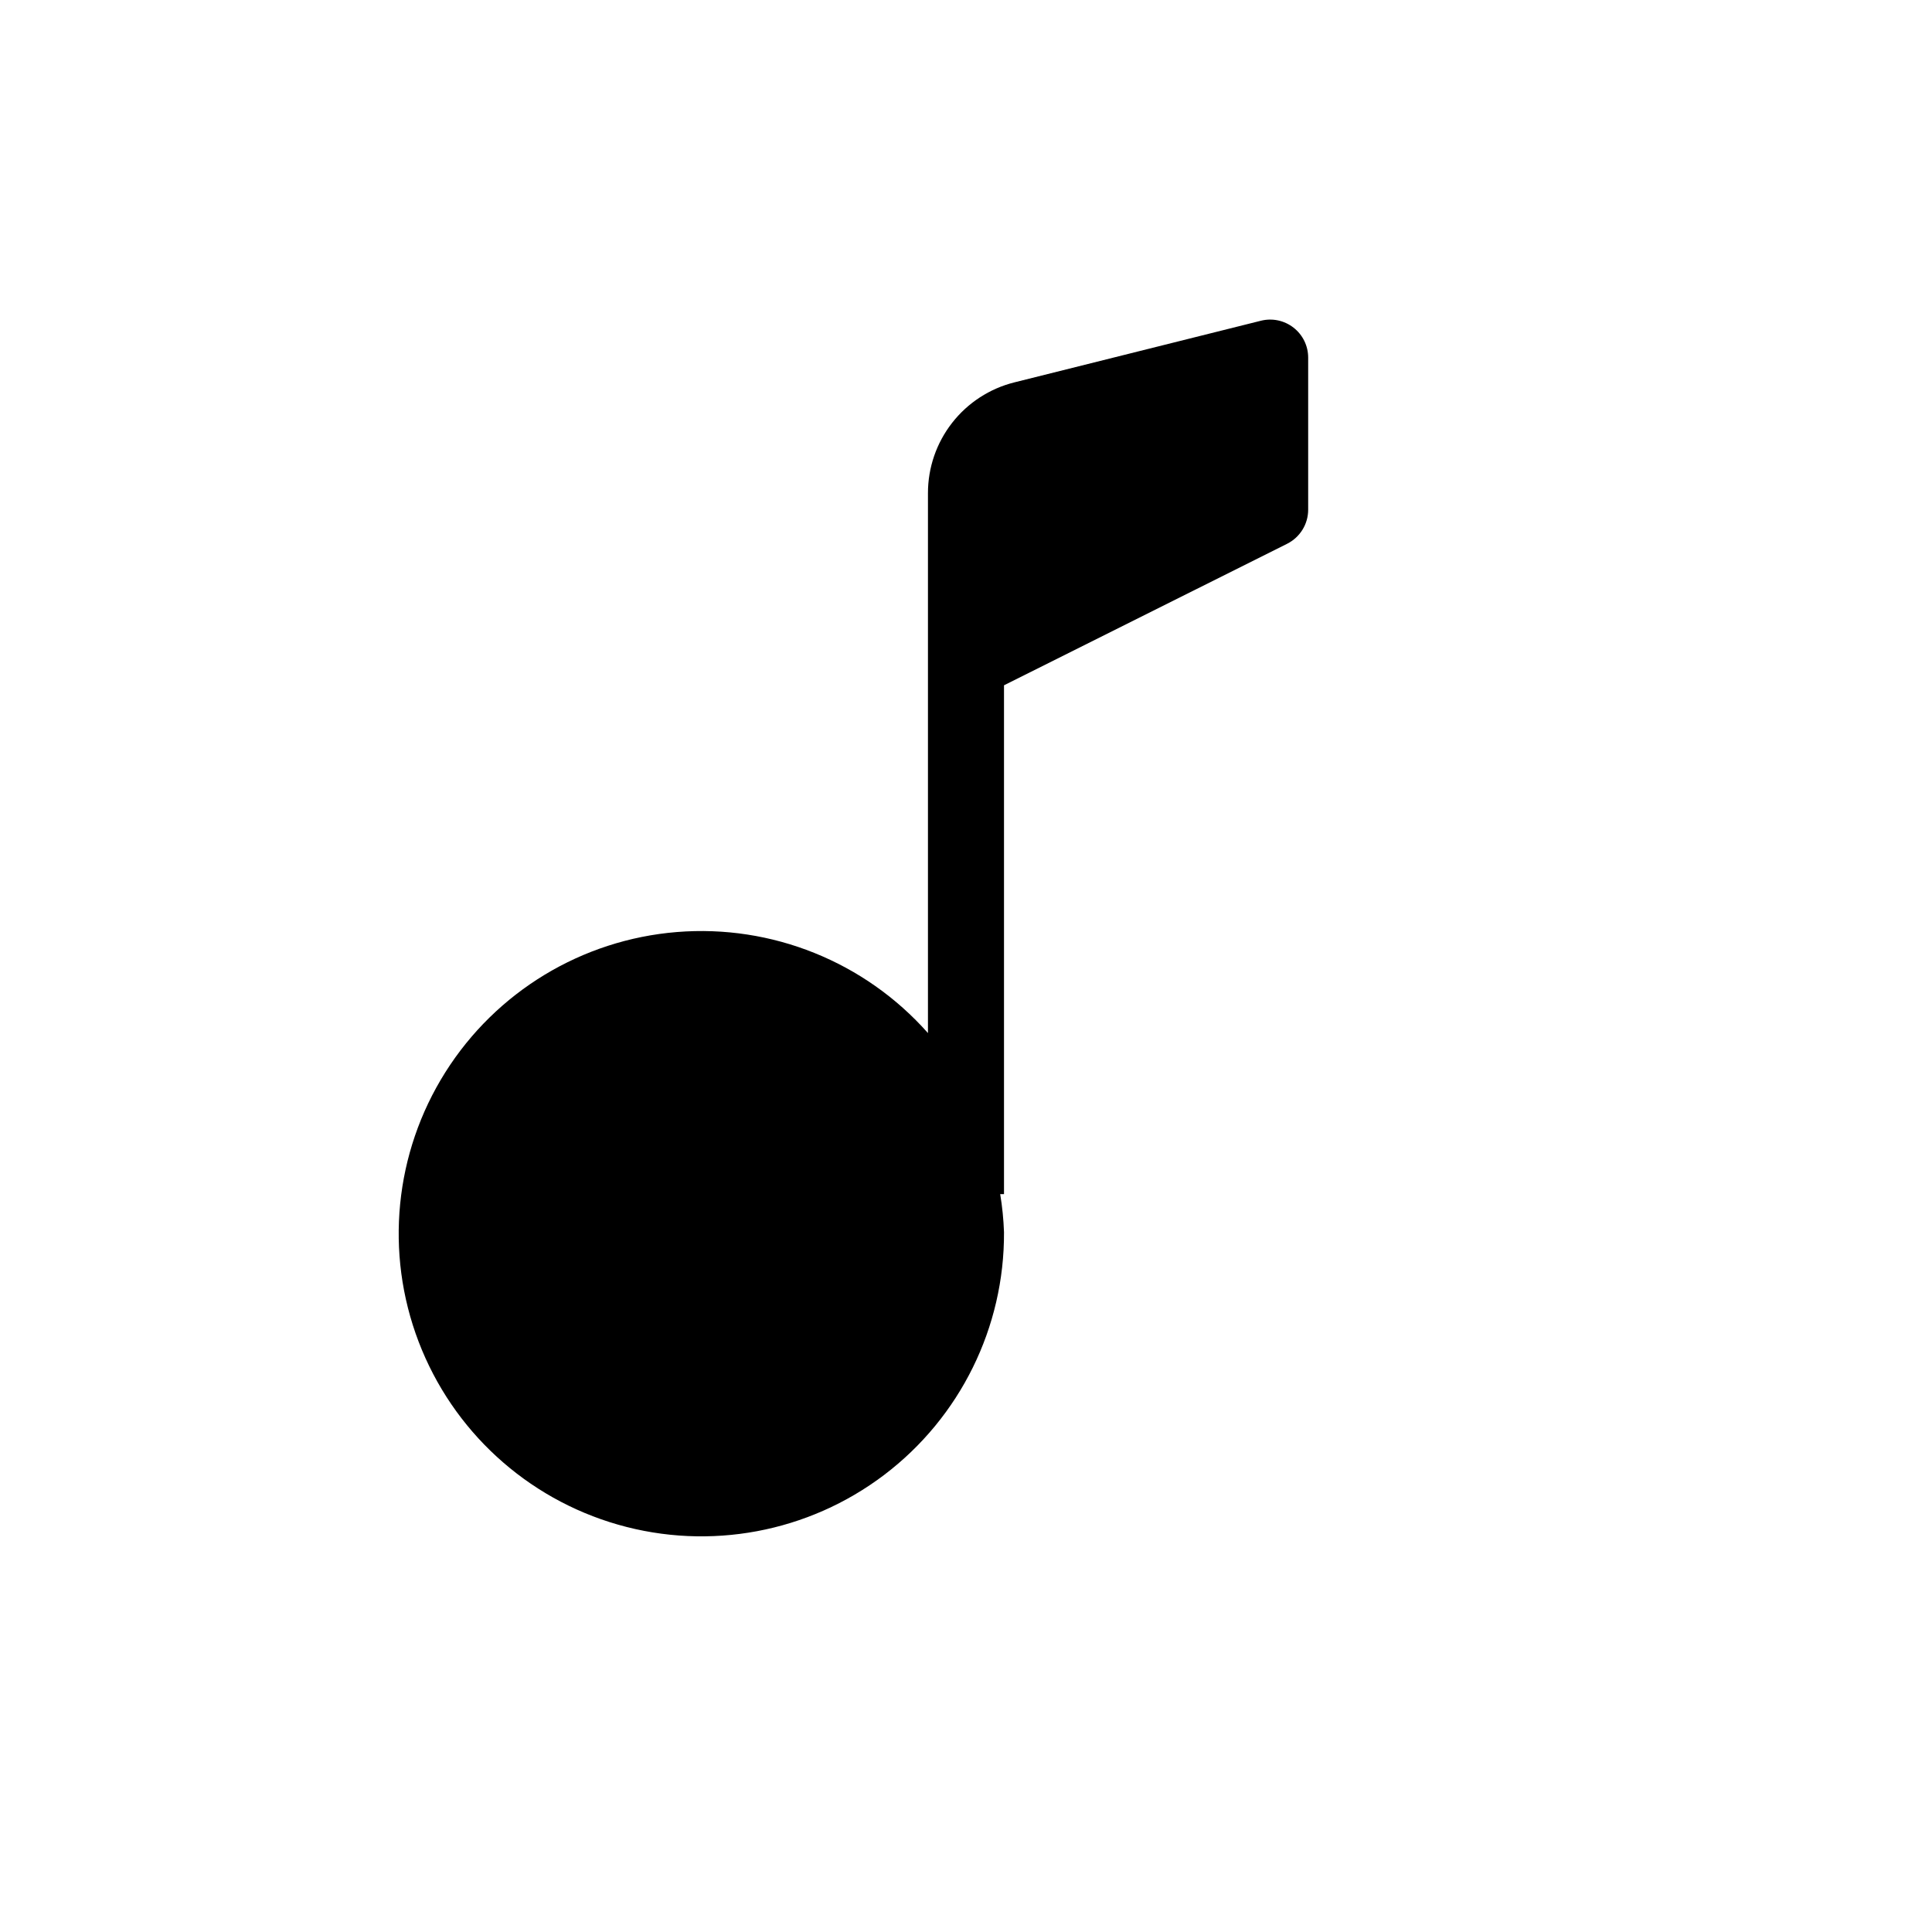 <?xml version="1.0" encoding="UTF-8"?>
<!-- Uploaded to: ICON Repo, www.iconrepo.com, Generator: ICON Repo Mixer Tools -->
<svg fill="#000000" width="800px" height="800px" version="1.1" viewBox="144 144 512 512" xmlns="http://www.w3.org/2000/svg">
 <path d="m490.68 238.78c0.004-3.106-1.426-6.035-3.871-7.945-2.445-1.914-5.633-2.59-8.645-1.84l-65.34 16.336c-6.543 1.633-12.352 5.41-16.504 10.727-4.152 5.316-6.406 11.871-6.402 18.617v143.1c-16.734-18.902-41.391-28.82-66.551-26.777-25.164 2.047-47.895 15.82-61.355 37.176s-16.082 47.805-7.074 71.387c9.008 23.582 28.594 41.551 52.867 48.492 24.27 6.945 50.395 2.059 70.512-13.191 20.117-15.25 31.883-39.082 31.754-64.328-0.121-3.375-0.457-6.742-1.008-10.074h1.008v-134.85l75.039-37.508v-0.004c3.41-1.711 5.566-5.199 5.57-9.012z"/>
</svg>